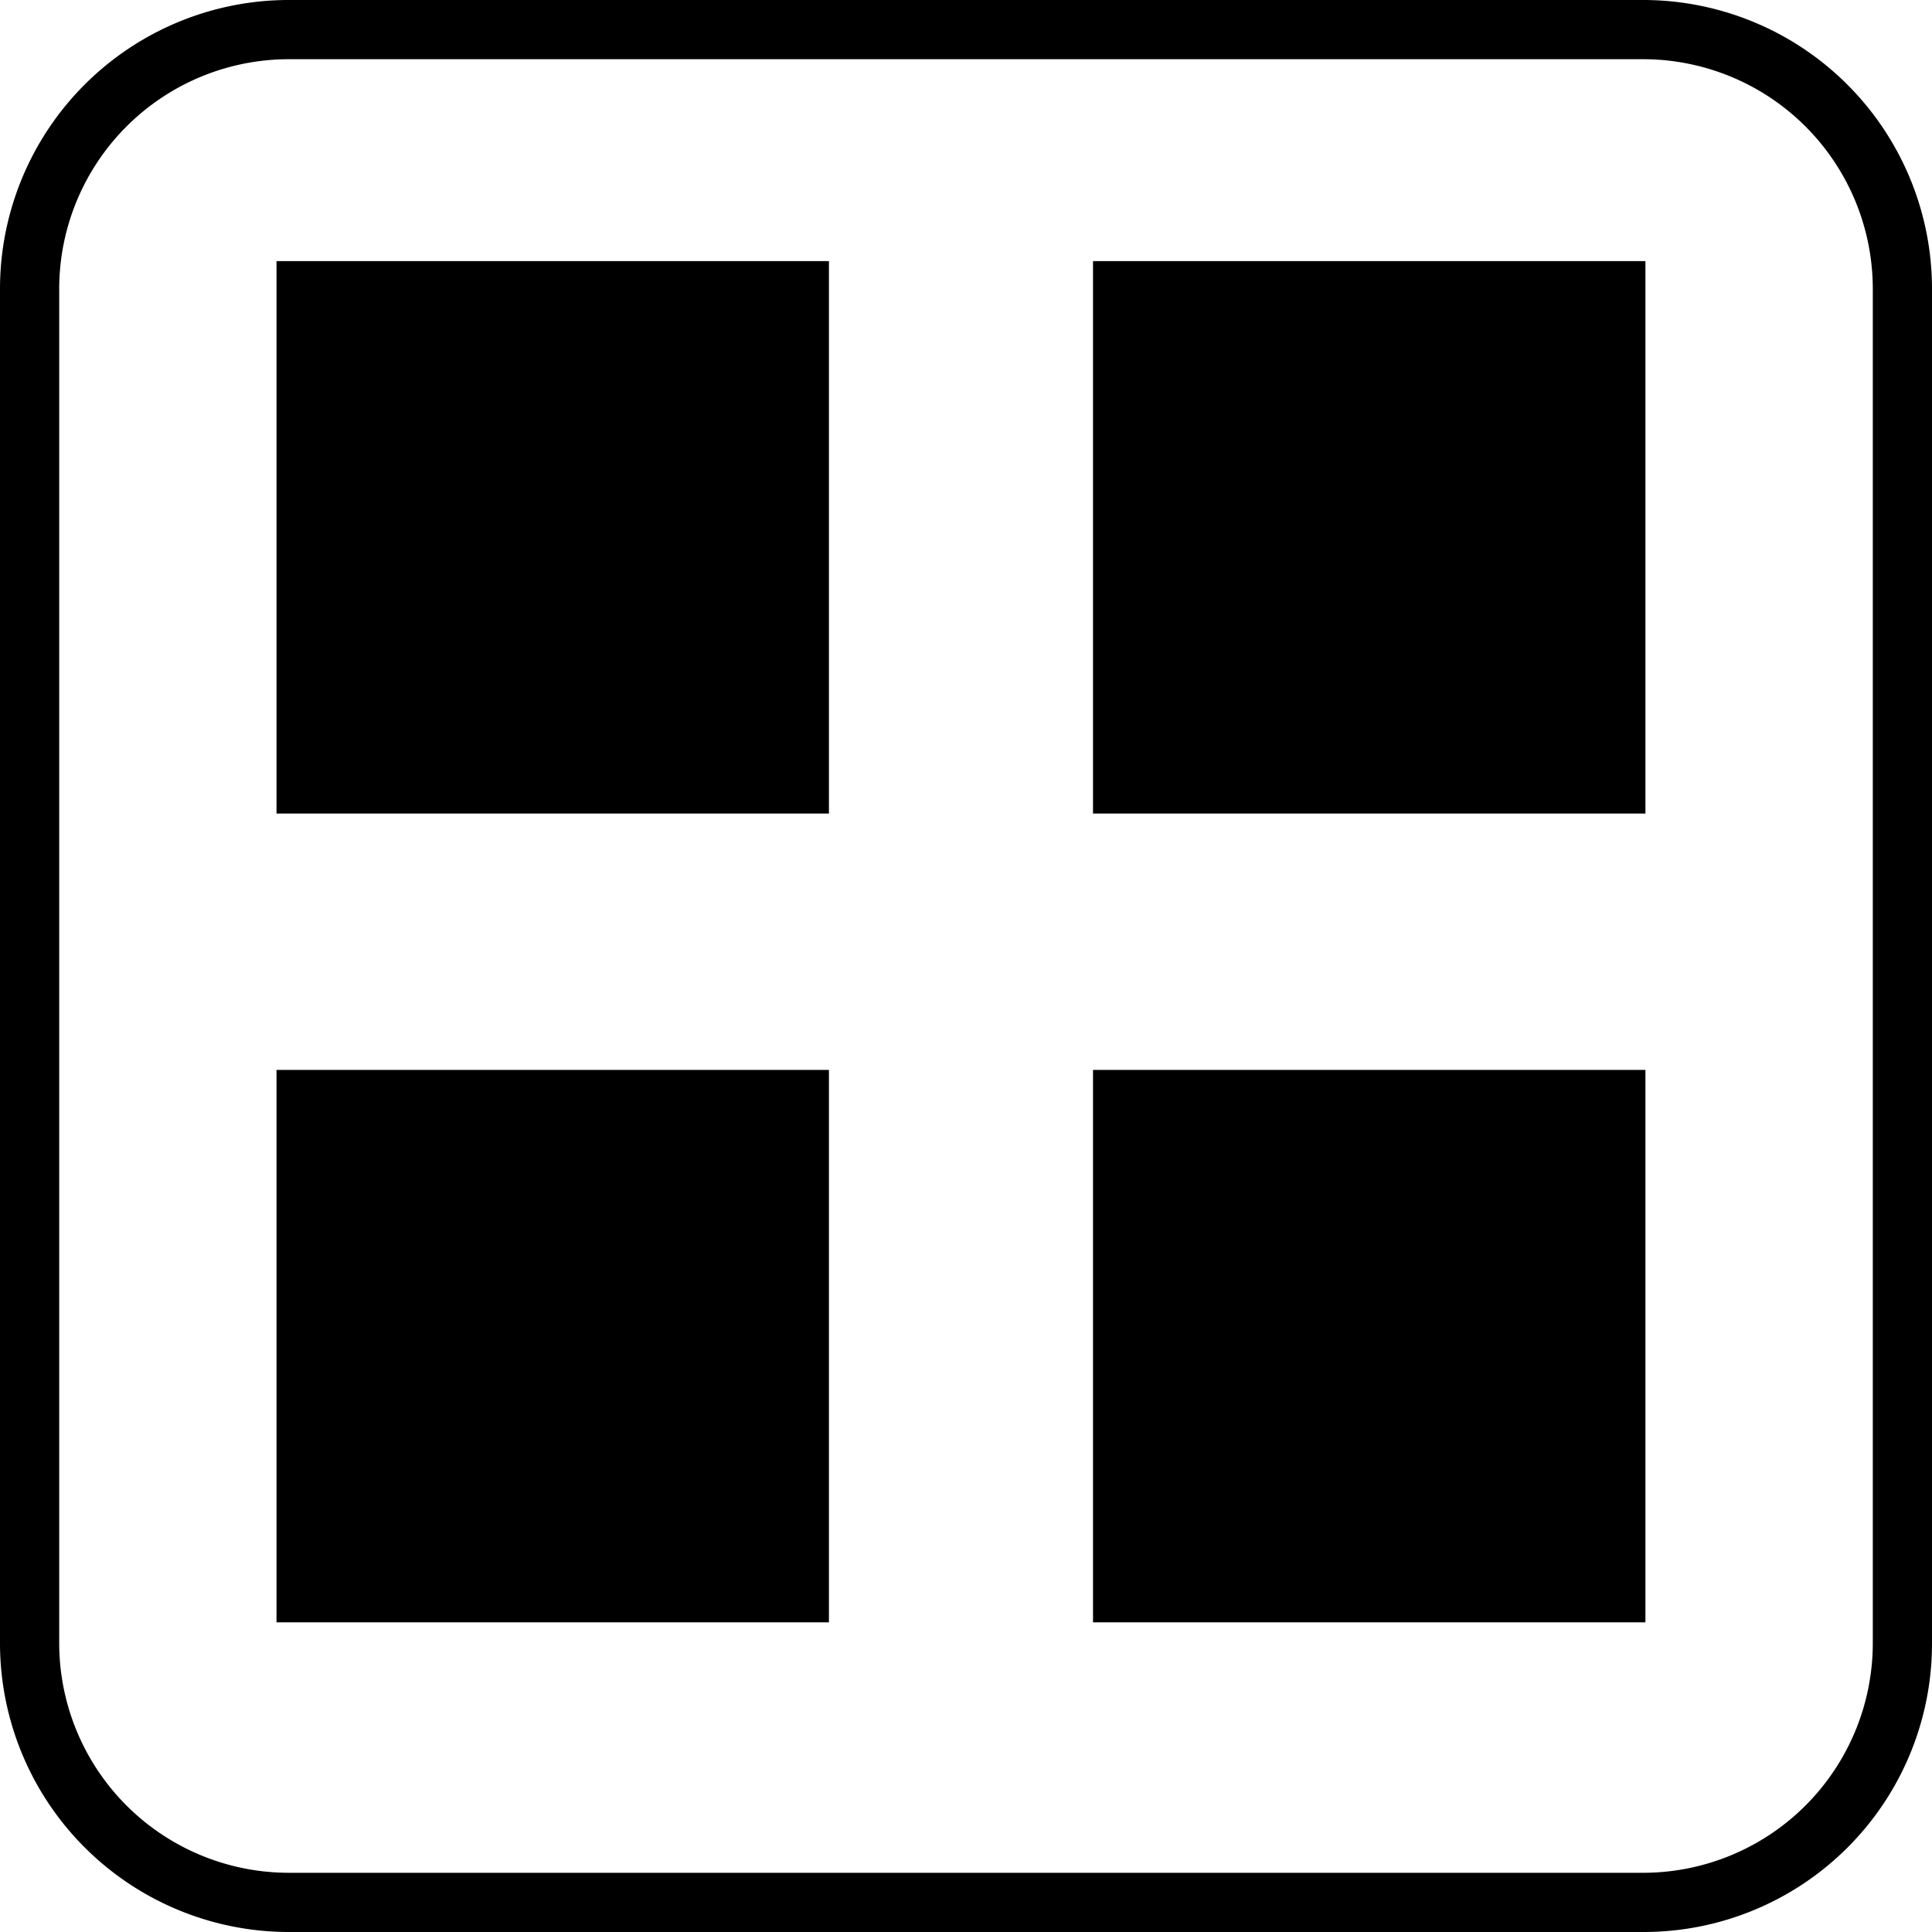 <svg xmlns="http://www.w3.org/2000/svg" viewBox="0 0 32.63 32.63"><title>icon_cards</title><g id="Capa_2" data-name="Capa 2"><g id="Capa_1-2" data-name="Capa 1"><rect x="4.67" y="4.41" width="9.33" height="9.33"/><rect x="4.67" y="18.07" width="9.33" height="9.33"/><rect x="18.46" y="4.41" width="9.33" height="9.33"/><rect x="18.46" y="18.07" width="9.33" height="9.33"/><path d="M27.76,32.63H4.87A4.88,4.88,0,0,1,0,27.76V4.87A4.88,4.88,0,0,1,4.87,0H27.76a4.88,4.88,0,0,1,4.87,4.87V27.76A4.87,4.87,0,0,1,27.76,32.63ZM4.87,1A3.88,3.88,0,0,0,1,4.87V27.76a3.88,3.88,0,0,0,3.87,3.87H27.76a3.88,3.88,0,0,0,3.87-3.87V4.87A3.88,3.88,0,0,0,27.76,1Z"/></g></g></svg>